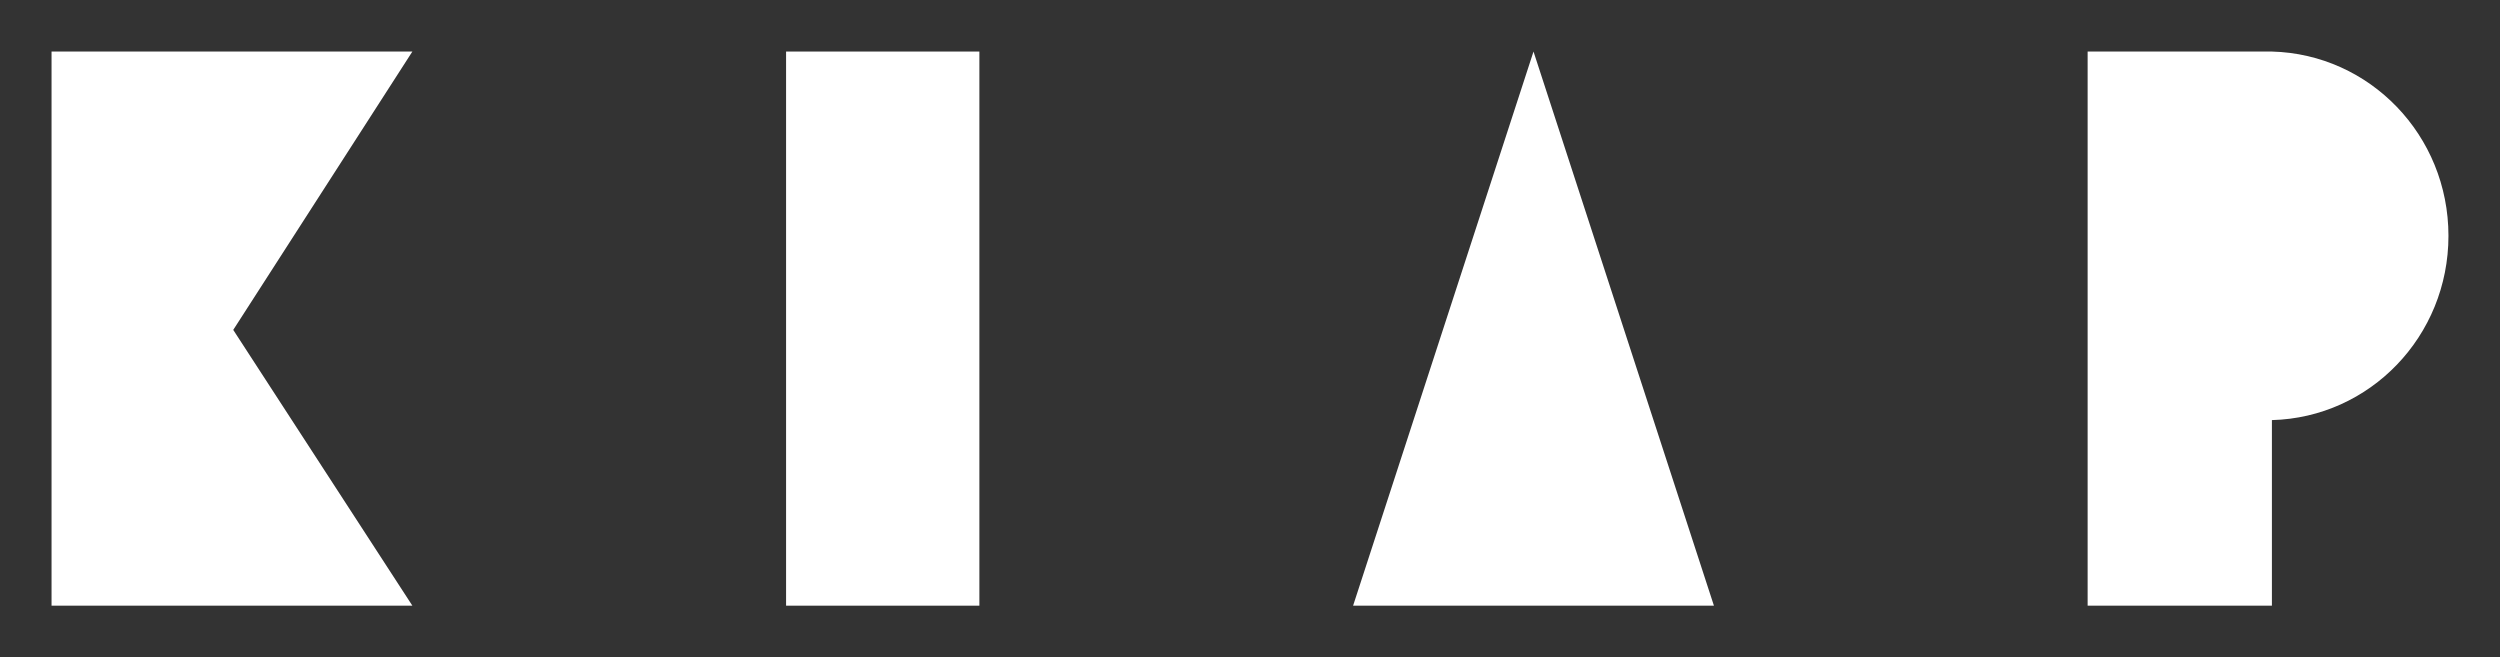 <?xml version="1.0" encoding="UTF-8"?> <!-- Generator: Adobe Illustrator 26.0.1, SVG Export Plug-In . SVG Version: 6.00 Build 0) --> <svg xmlns="http://www.w3.org/2000/svg" xmlns:xlink="http://www.w3.org/1999/xlink" id="Слой_1" x="0px" y="0px" viewBox="0 0 194 51" style="enable-background:new 0 0 194 51;" xml:space="preserve"><rect x="0" y="0" width="194" height="51" fill="#333333" stroke="none"/> <style type="text/css"> .st0{fill:#FFFFFF;} </style> <g> <path class="st0" d="M32,4H4v43h28L18.1,25.6L32,4z"></path> </g> <g> <rect x="61" y="4" class="st0" width="15" height="43"></rect> </g> <g> <path class="st0" d="M119,4l14,43h-28L119,4z"></path> </g> <g> <path class="st0" d="M162,4v43h14.3V32.6c7.6-0.2,13.7-6.5,13.7-14.3c0-7.8-6.1-14.1-13.7-14.3v0H162z"></path> </g> </svg> 